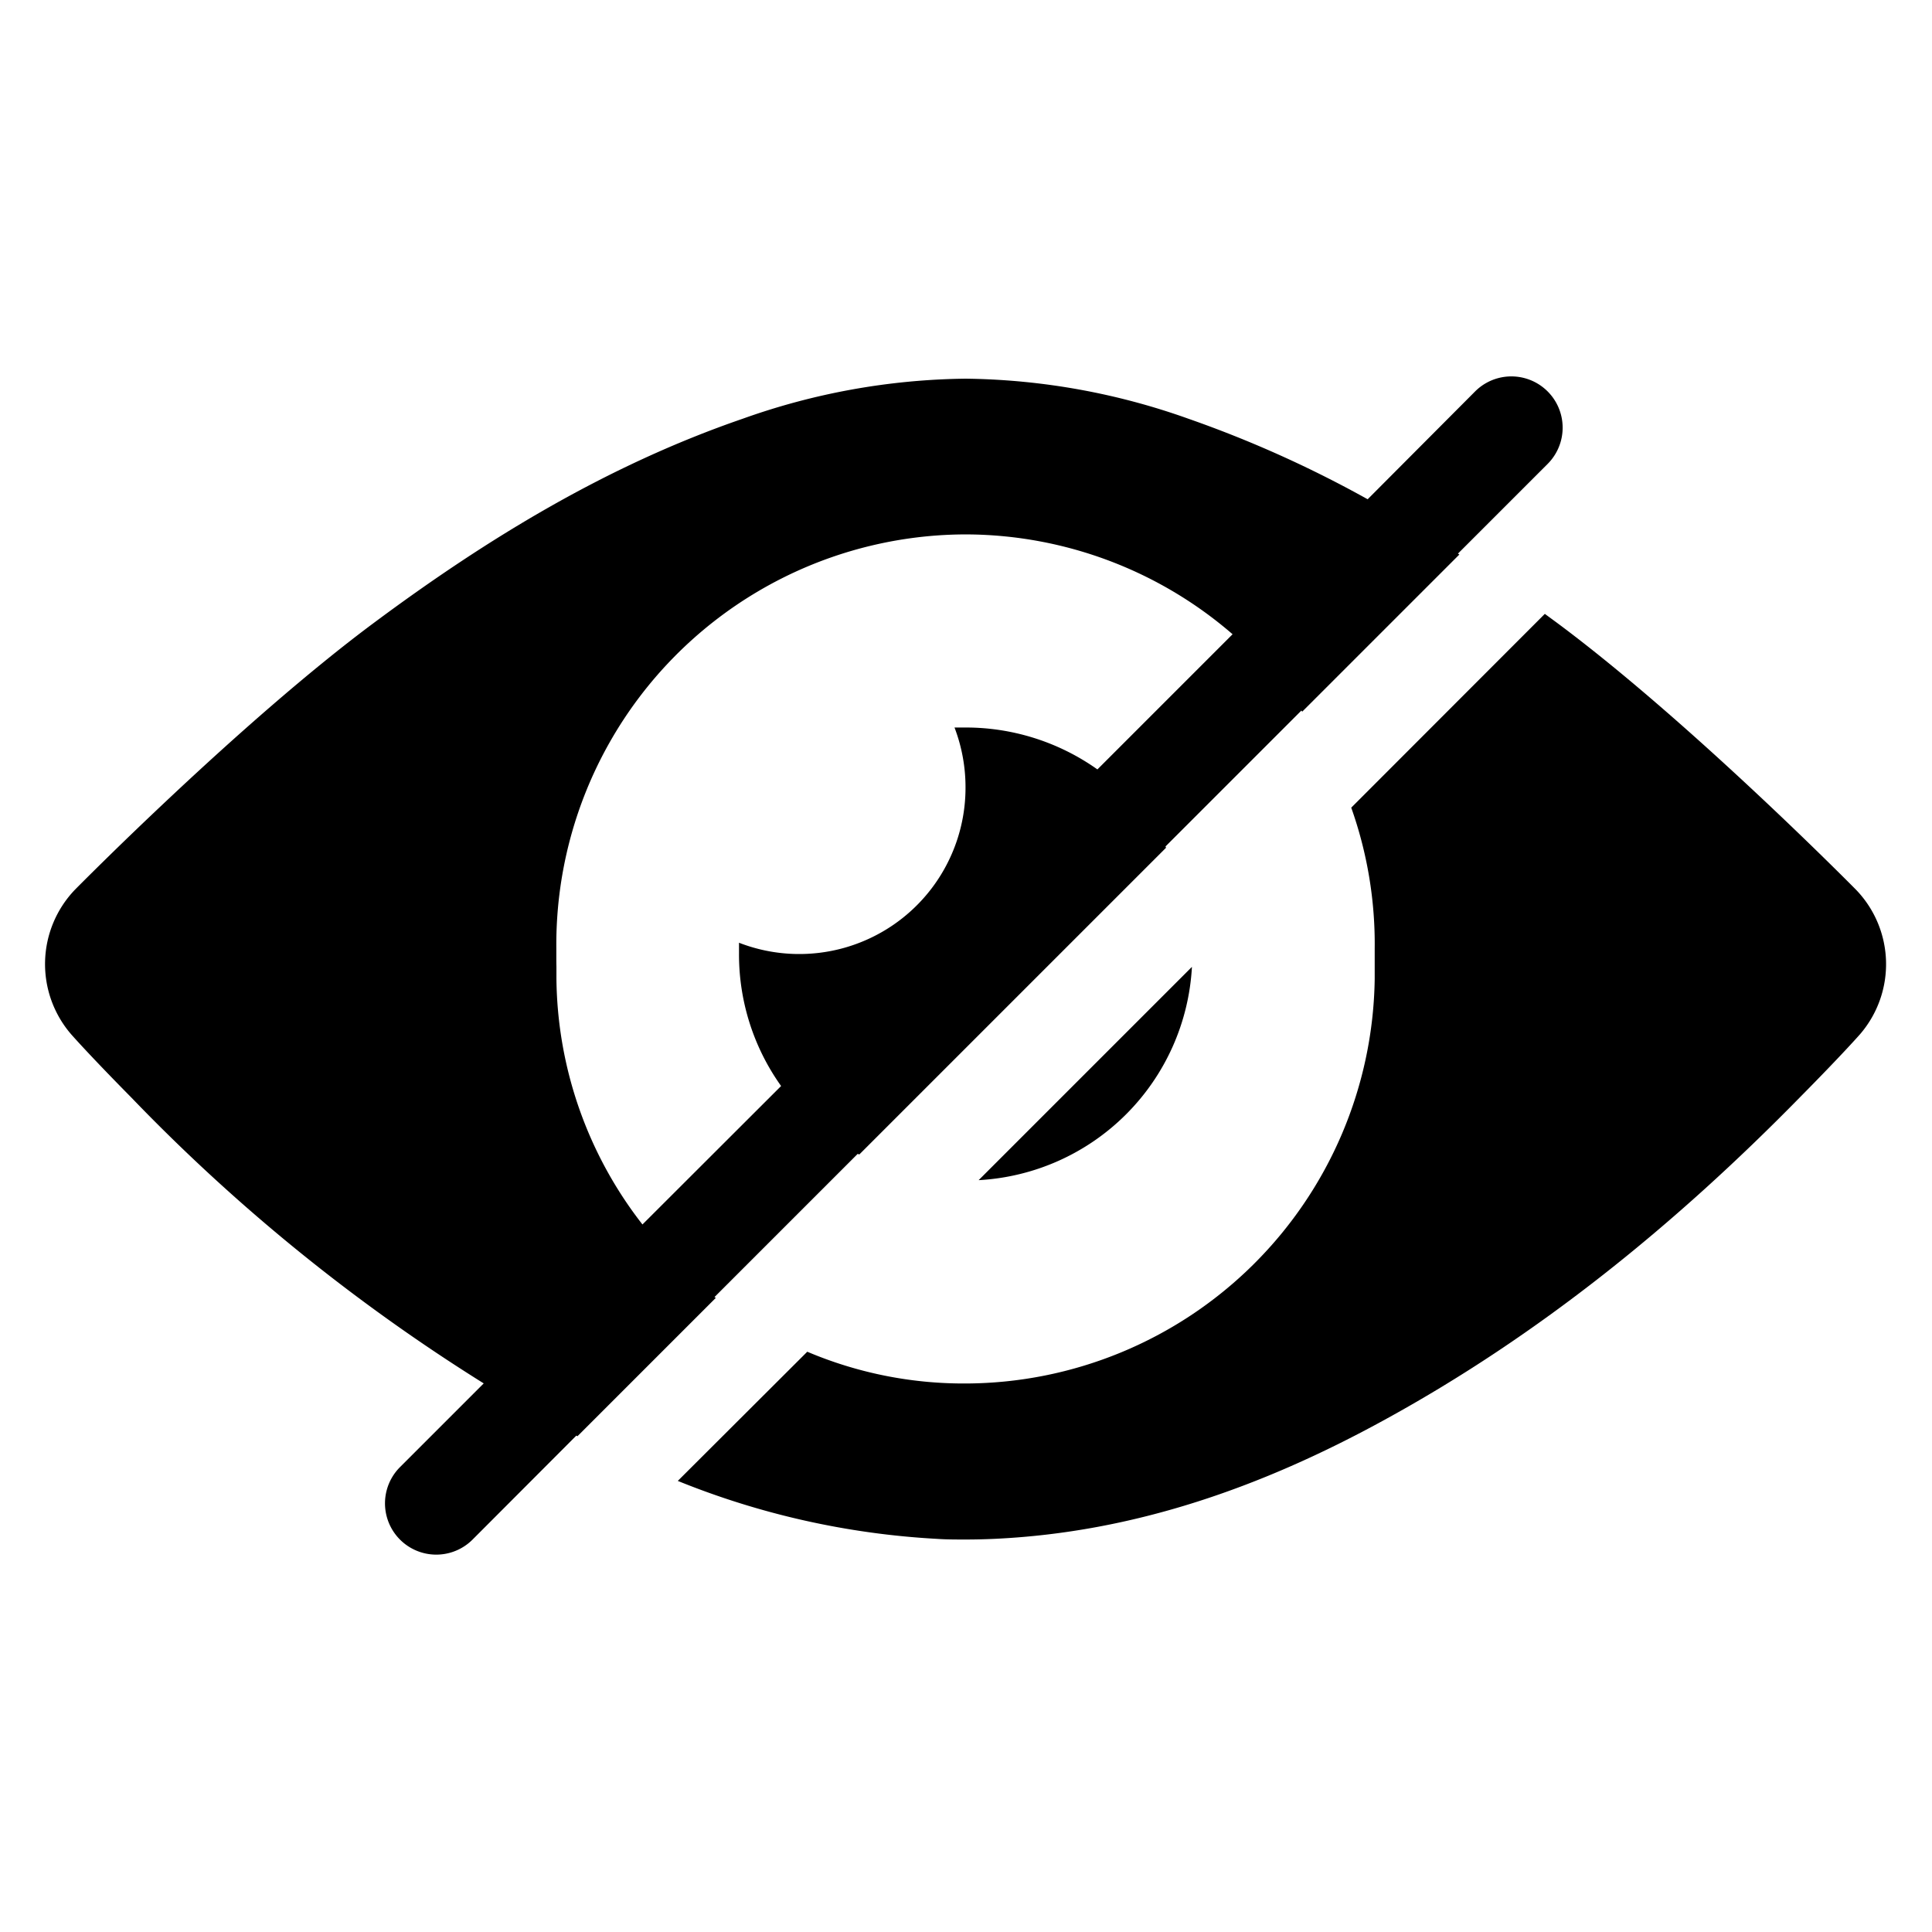 <svg id="Layer_1" data-name="Layer 1" xmlns="http://www.w3.org/2000/svg" viewBox="0 0 200.1 200.1"><title>absolute_privacy</title><path d="M59.69,148.69l0.12,0.06,14.33-14.33L74,134.34l14.83-14.83L89,119.57,120.77,87.8l-0.06-.13,14.08-14.08,0.08,0.12,16.28-16.28L151,57.34l9.29-9.29a5.31,5.31,0,0,0-7.51-7.51L141.65,51.71a118.42,118.42,0,0,0-18.56-8.34A70.94,70.94,0,0,0,100,39.22a70.82,70.82,0,0,0-23.08,4.15c-14,4.82-26.4,12.37-38.17,21.12-13.92,10.34-31,27.67-31,27.67a11.13,11.13,0,0,0-.4,14.94s1.74,2,6.23,6.55a190.93,190.93,0,0,0,36.52,29.63l-8.67,8.67a5.31,5.31,0,1,0,7.51,7.51Zm-2.07-49.3v-0.1c0-.32,0-0.63,0-1V98.23A42.49,42.49,0,0,1,99.77,55.35h0.46a42.38,42.38,0,0,1,27.43,10.34l-14,14a23.56,23.56,0,0,0-13.8-4.34l-1,0A17.33,17.33,0,0,1,100,81.64a17.22,17.22,0,0,1-23.46,16c0,0.39,0,.77,0,1.17a23.44,23.44,0,0,0,4.36,13.67L66.54,126.82a42.08,42.08,0,0,1-8.91-25.44c0-.25,0-0.5,0-0.75s0-.21,0-0.31v-0.24C57.62,99.81,57.62,99.5,57.62,99.39Zm135.05,7.7s-1.74,2-6.24,6.55c-12.86,13.12-27,24.66-43.17,33.49C130.71,154,117.47,158.71,103,159.38q-1.53.07-3,.07c-1,0-2,0-3-.07a83.57,83.57,0,0,1-26.8-6L83.61,140A41.48,41.48,0,0,0,100,143.29a42.5,42.5,0,0,0,42.38-41.91c0-.25,0-0.5,0-0.75s0-.21,0-0.31v-0.24c0-.27,0-0.58,0-0.69V99.3c0-.32,0-0.63,0-1V98.24a42.21,42.21,0,0,0-2.43-14.59L160,63.58l1.24,0.91c13.92,10.34,31,27.67,31,27.67A11.11,11.11,0,0,1,192.67,107.09Zm-91.31,15.14,22.09-22.09A23.4,23.4,0,0,1,101.36,122.23Z"/></svg>
